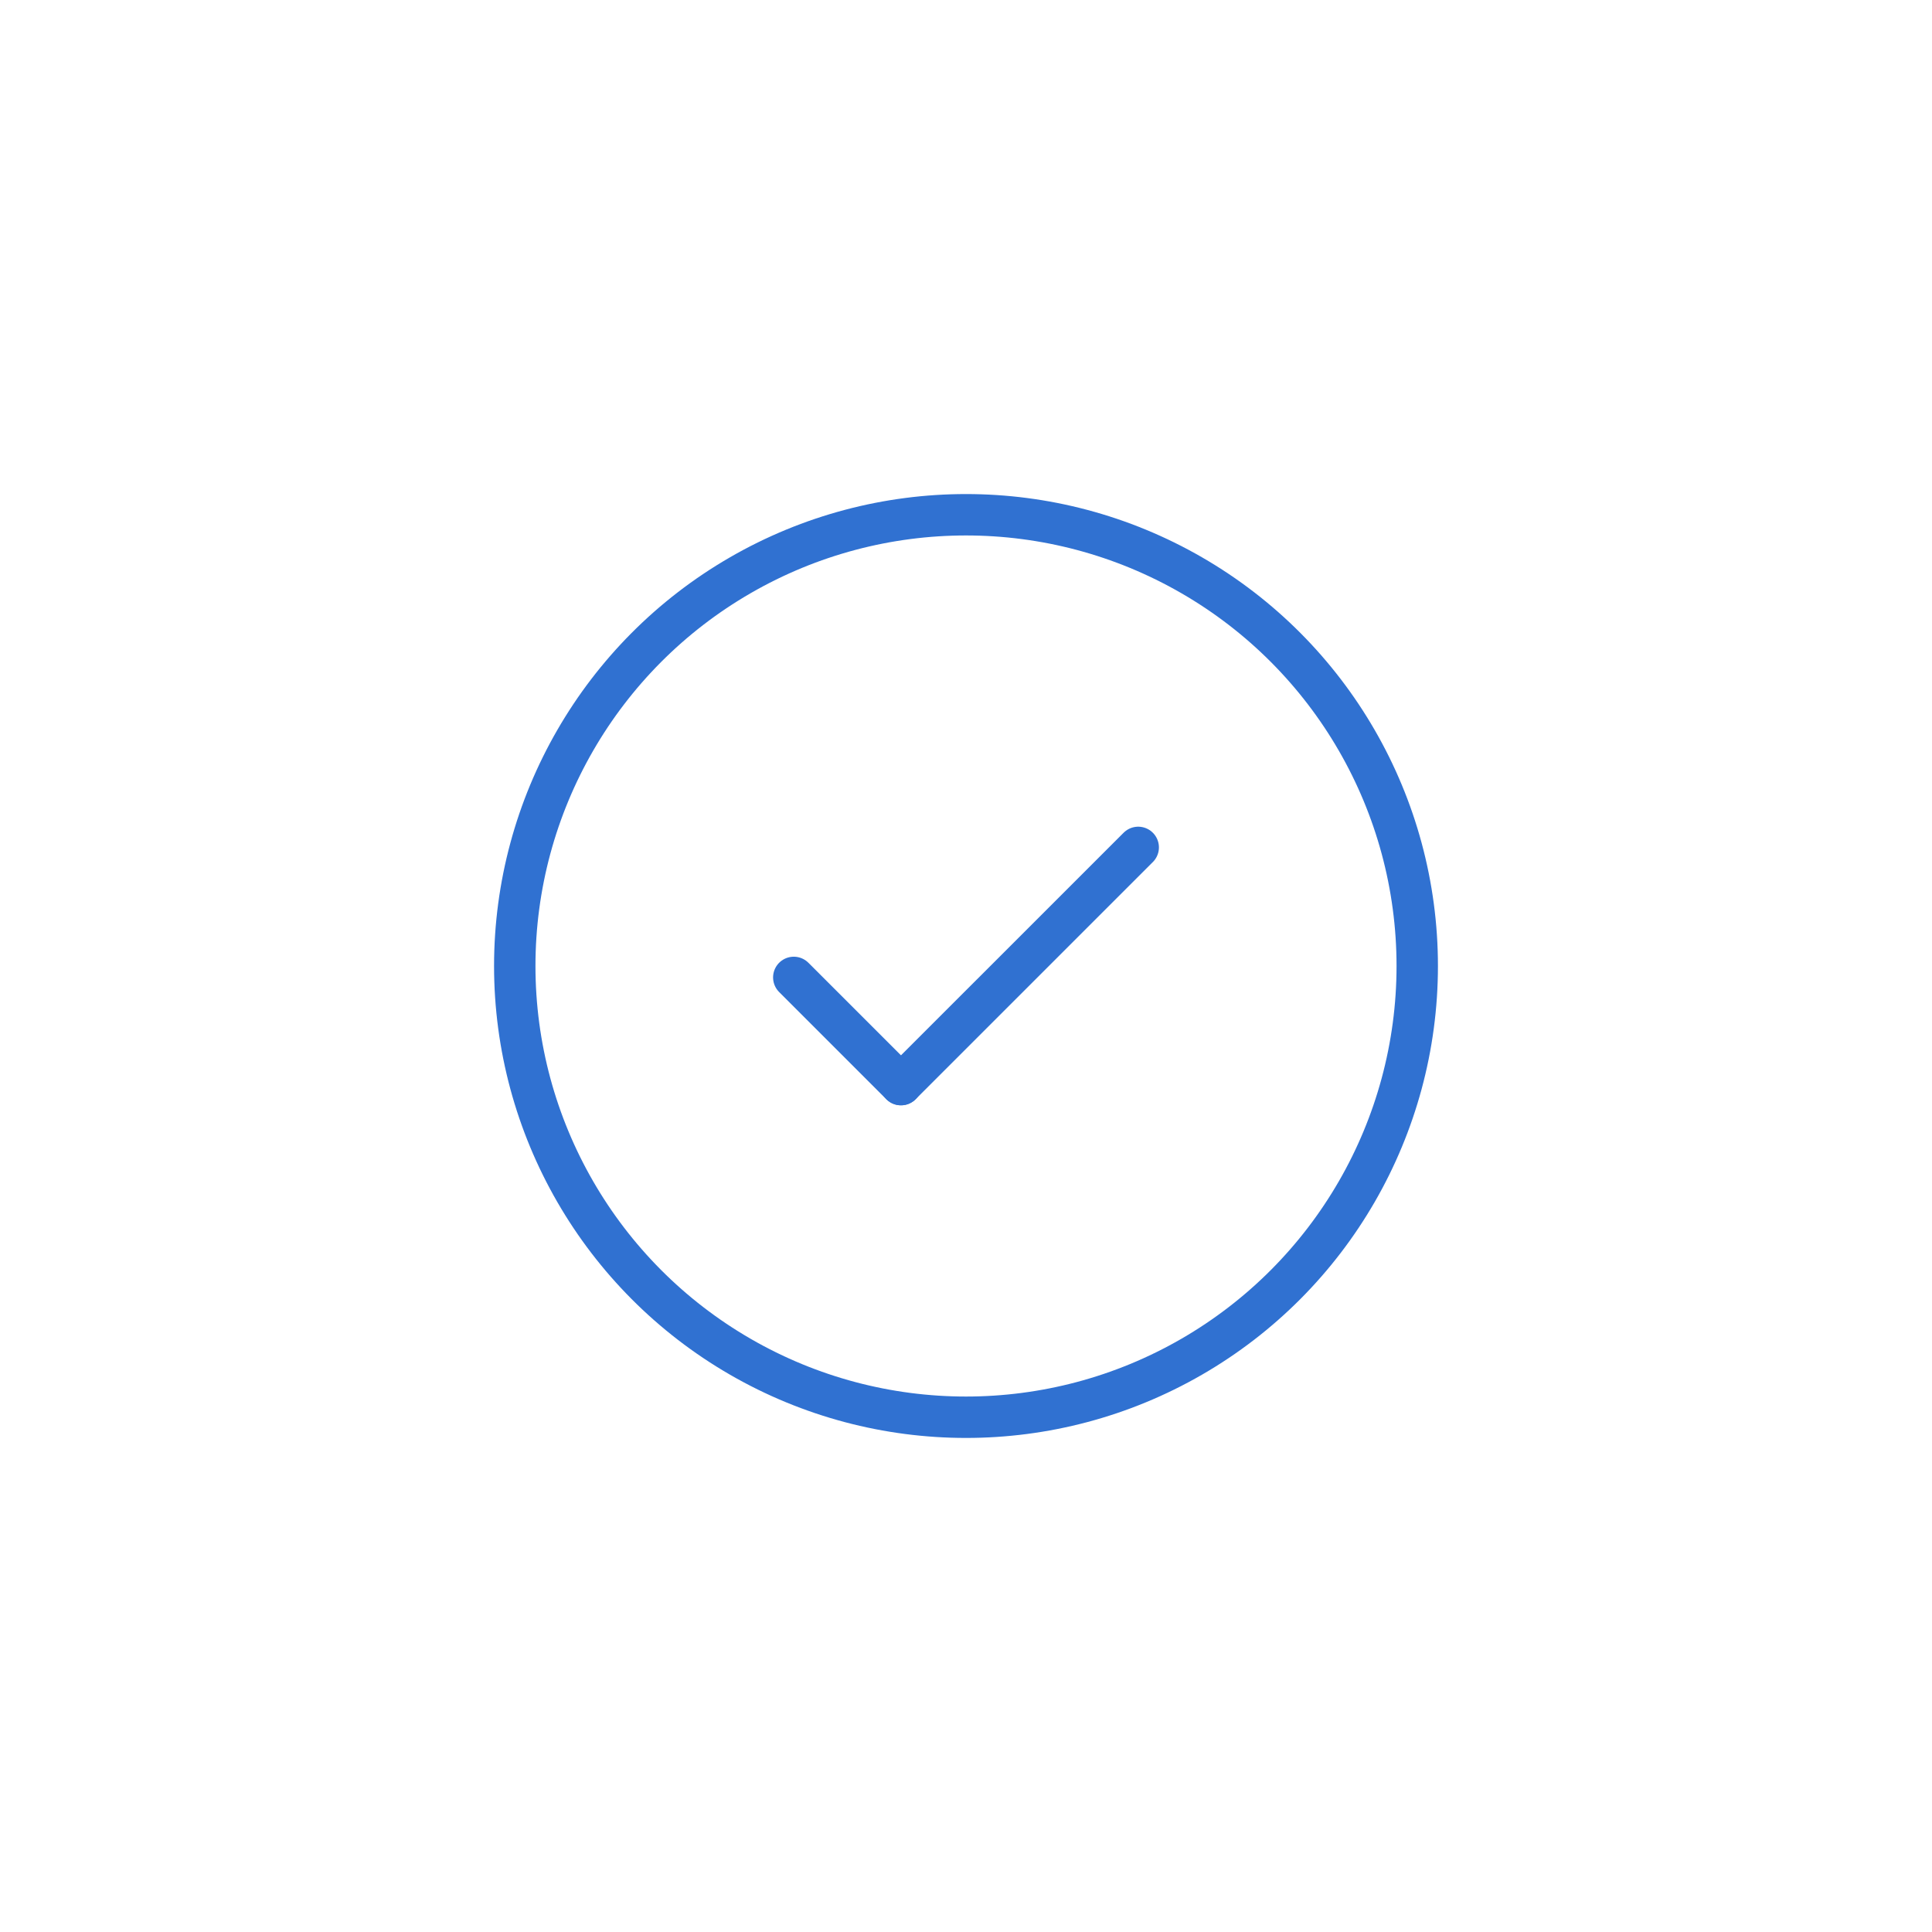 <?xml version="1.0" encoding="UTF-8"?> <svg xmlns="http://www.w3.org/2000/svg" width="700" height="700" viewBox="0 0 700 700" fill="none"> <circle cx="350" cy="350" r="163.493" stroke="#3071D1" stroke-width="15"></circle> <path d="M326.445 392.967L412.399 307.027" stroke="#3071D1" stroke-width="15" stroke-linecap="round" stroke-linejoin="round"></path> <path d="M287.602 354.133L326.44 392.971" stroke="#3071D1" stroke-width="15" stroke-linecap="round" stroke-linejoin="round"></path> </svg> 